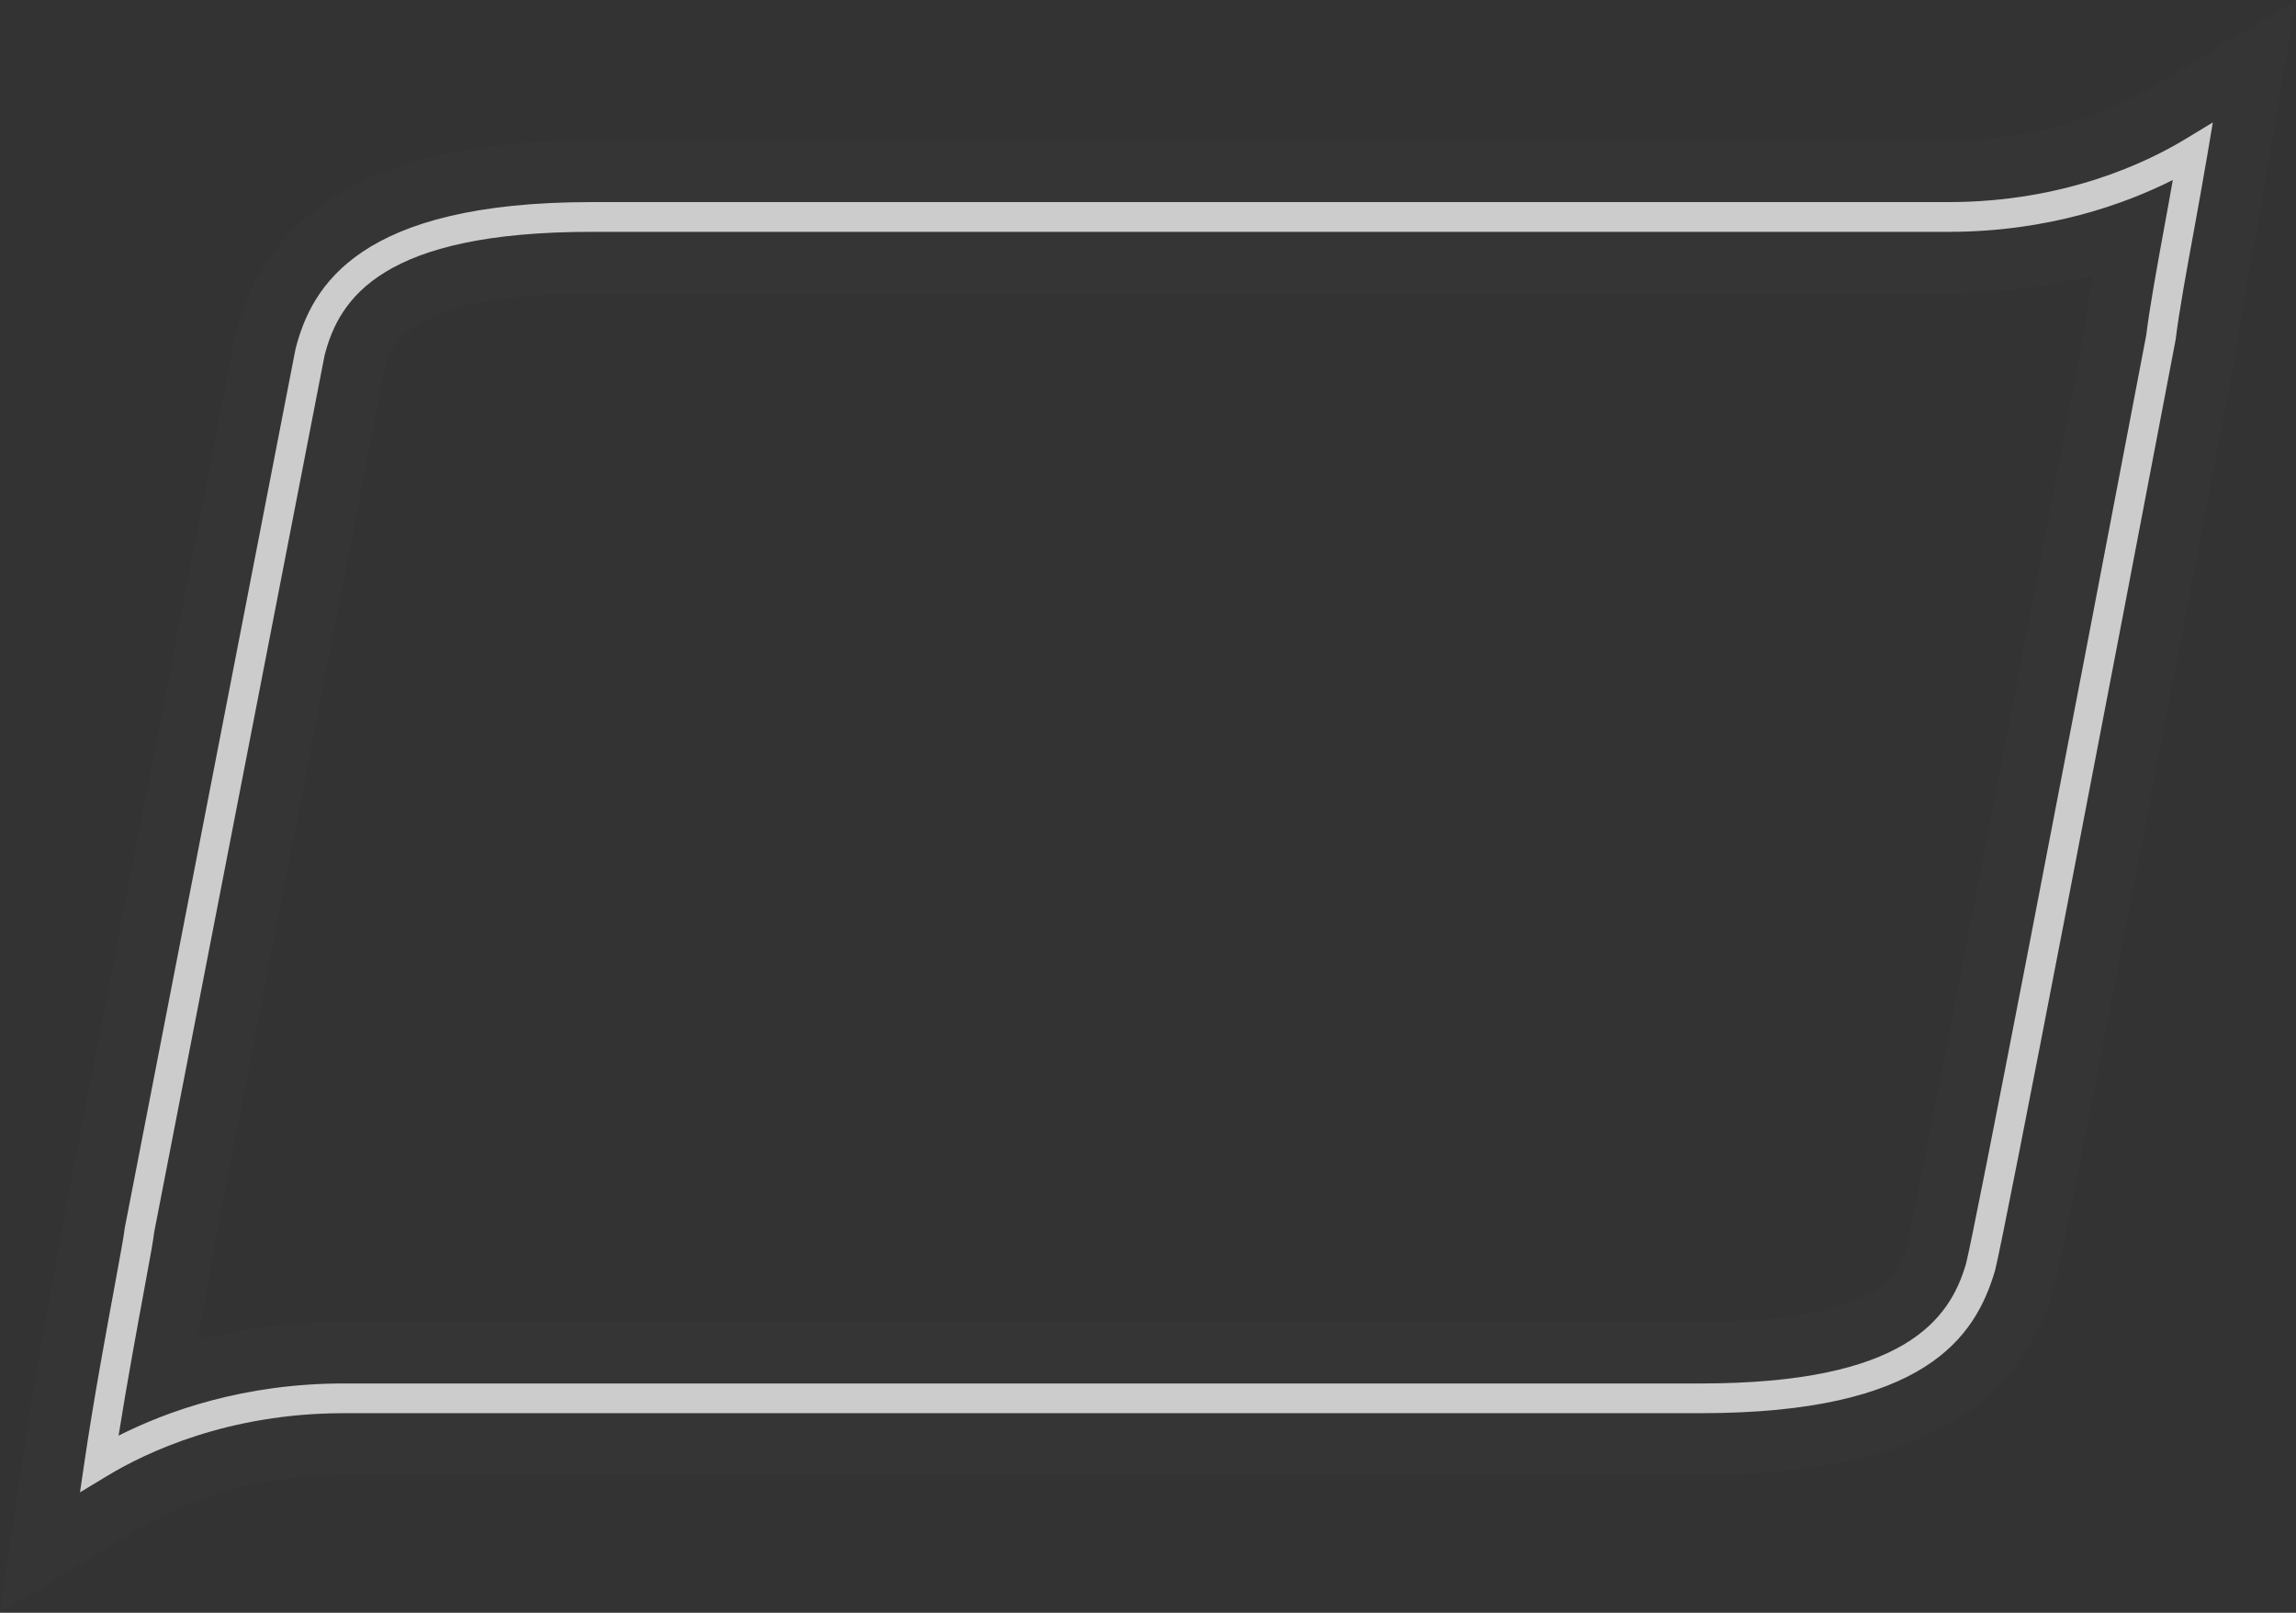 <?xml version="1.0" encoding="utf-8"?>
<!-- Generator: Adobe Illustrator 16.0.0, SVG Export Plug-In . SVG Version: 6.00 Build 0)  -->
<!DOCTYPE svg PUBLIC "-//W3C//DTD SVG 1.1//EN" "http://www.w3.org/Graphics/SVG/1.1/DTD/svg11.dtd">
<svg version="1.1" id="artboard" xmlns="http://www.w3.org/2000/svg" xmlns:xlink="http://www.w3.org/1999/xlink" x="0px" y="0px"
	 width="416.533px" height="292.533px" viewBox="0 0 416.533 292.533" enable-background="new 0 0 416.533 292.533"
	 xml:space="preserve">
<rect x="0" y="0" width="416.533" height="292.533" fill="#333333" stroke="none"/>
<g id="asset-editable">
	<path fill="#FFFFFF" fill-opacity="0.01" d="M4.287,263.399c1.582-10.828,4.016-24.02,5.324-31.105l0.137-0.744
		c0.889-4.826,1.657-8.998,1.769-10.006l0.05-0.457L42.693,60.889l0.078-0.307c5.997-23.62,27.102-35.102,64.52-35.102h246.198
		c18.249,0,31.094-6.13,37.126-9.784L416.533,0l-5.048,29.875c-0.812,4.783-1.701,9.708-2.386,13.464
		c-1.34,7.279-2.721,14.787-3.313,19.66l-0.045,0.373l-0.07,0.369c-5.089,26.693-30.589,160.315-32.894,169.432l-0.053,0.205
		l-0.06,0.203c-6.795,23.148-27.176,33.93-64.139,33.93H62.319c-18.242,0-31.085,6.127-37.118,9.777L0,292.534L4.287,263.399z
		 M39.013,225.28c-0.205,1.646-0.662,4.189-1.982,11.312l-0.131,0.713c-0.293,1.59-0.66,3.58-1.068,5.828
		c7.591-1.988,16.476-3.375,26.488-3.375h246.208c32.83,0,36.104-9.244,37.345-13.439c1.533-6.328,14.8-74.723,32.438-167.248
		c0.335-2.638,0.826-5.747,1.409-9.147c-7.528,1.95-16.326,3.306-26.229,3.306h-246.2c-33.234,0-36.385,9.382-37.506,13.729
		L39.013,225.28z"/>
	<path id="fill" fill="#CCCCCC" d="M14.512,270.688l0.833-5.66c1.611-11.033,4.172-24.824,5.395-31.451
		c1.223-6.641,1.739-9.473,1.886-10.809L53.605,63.332c2.929-11.536,11.633-26.675,53.686-26.675h246.198
		c20.97,0,35.89-7.144,42.917-11.4l5.038-3.051l-0.98,5.806c-0.792,4.668-1.665,9.504-2.361,13.322
		c-1.442,7.847-2.791,15.223-3.411,20.312c-11.307,59.31-30.875,161.367-32.75,168.785c-3.594,12.24-12.812,25.9-53.413,25.9H62.319
		c-20.958,0-35.879,7.139-42.907,11.395L14.512,270.688z M107.291,42.053c-37.859,0-45.763,12.001-48.417,22.457l-30.916,159.06
		c-0.126,1.227-0.547,3.594-1.917,10.988c-1.021,5.545-2.982,16.123-4.531,25.846c8.598-4.352,22.57-9.465,40.81-9.465h246.208
		c37.018,0,45.173-11.592,48.134-21.689c1.656-6.488,18.094-91.831,32.697-168.437c0.621-5.071,1.98-12.521,3.425-20.408
		c0.421-2.316,0.917-4.986,1.399-7.761c-8.598,4.338-22.537,9.41-40.693,9.41H107.291L107.291,42.053z"/>
</g>
</svg>
